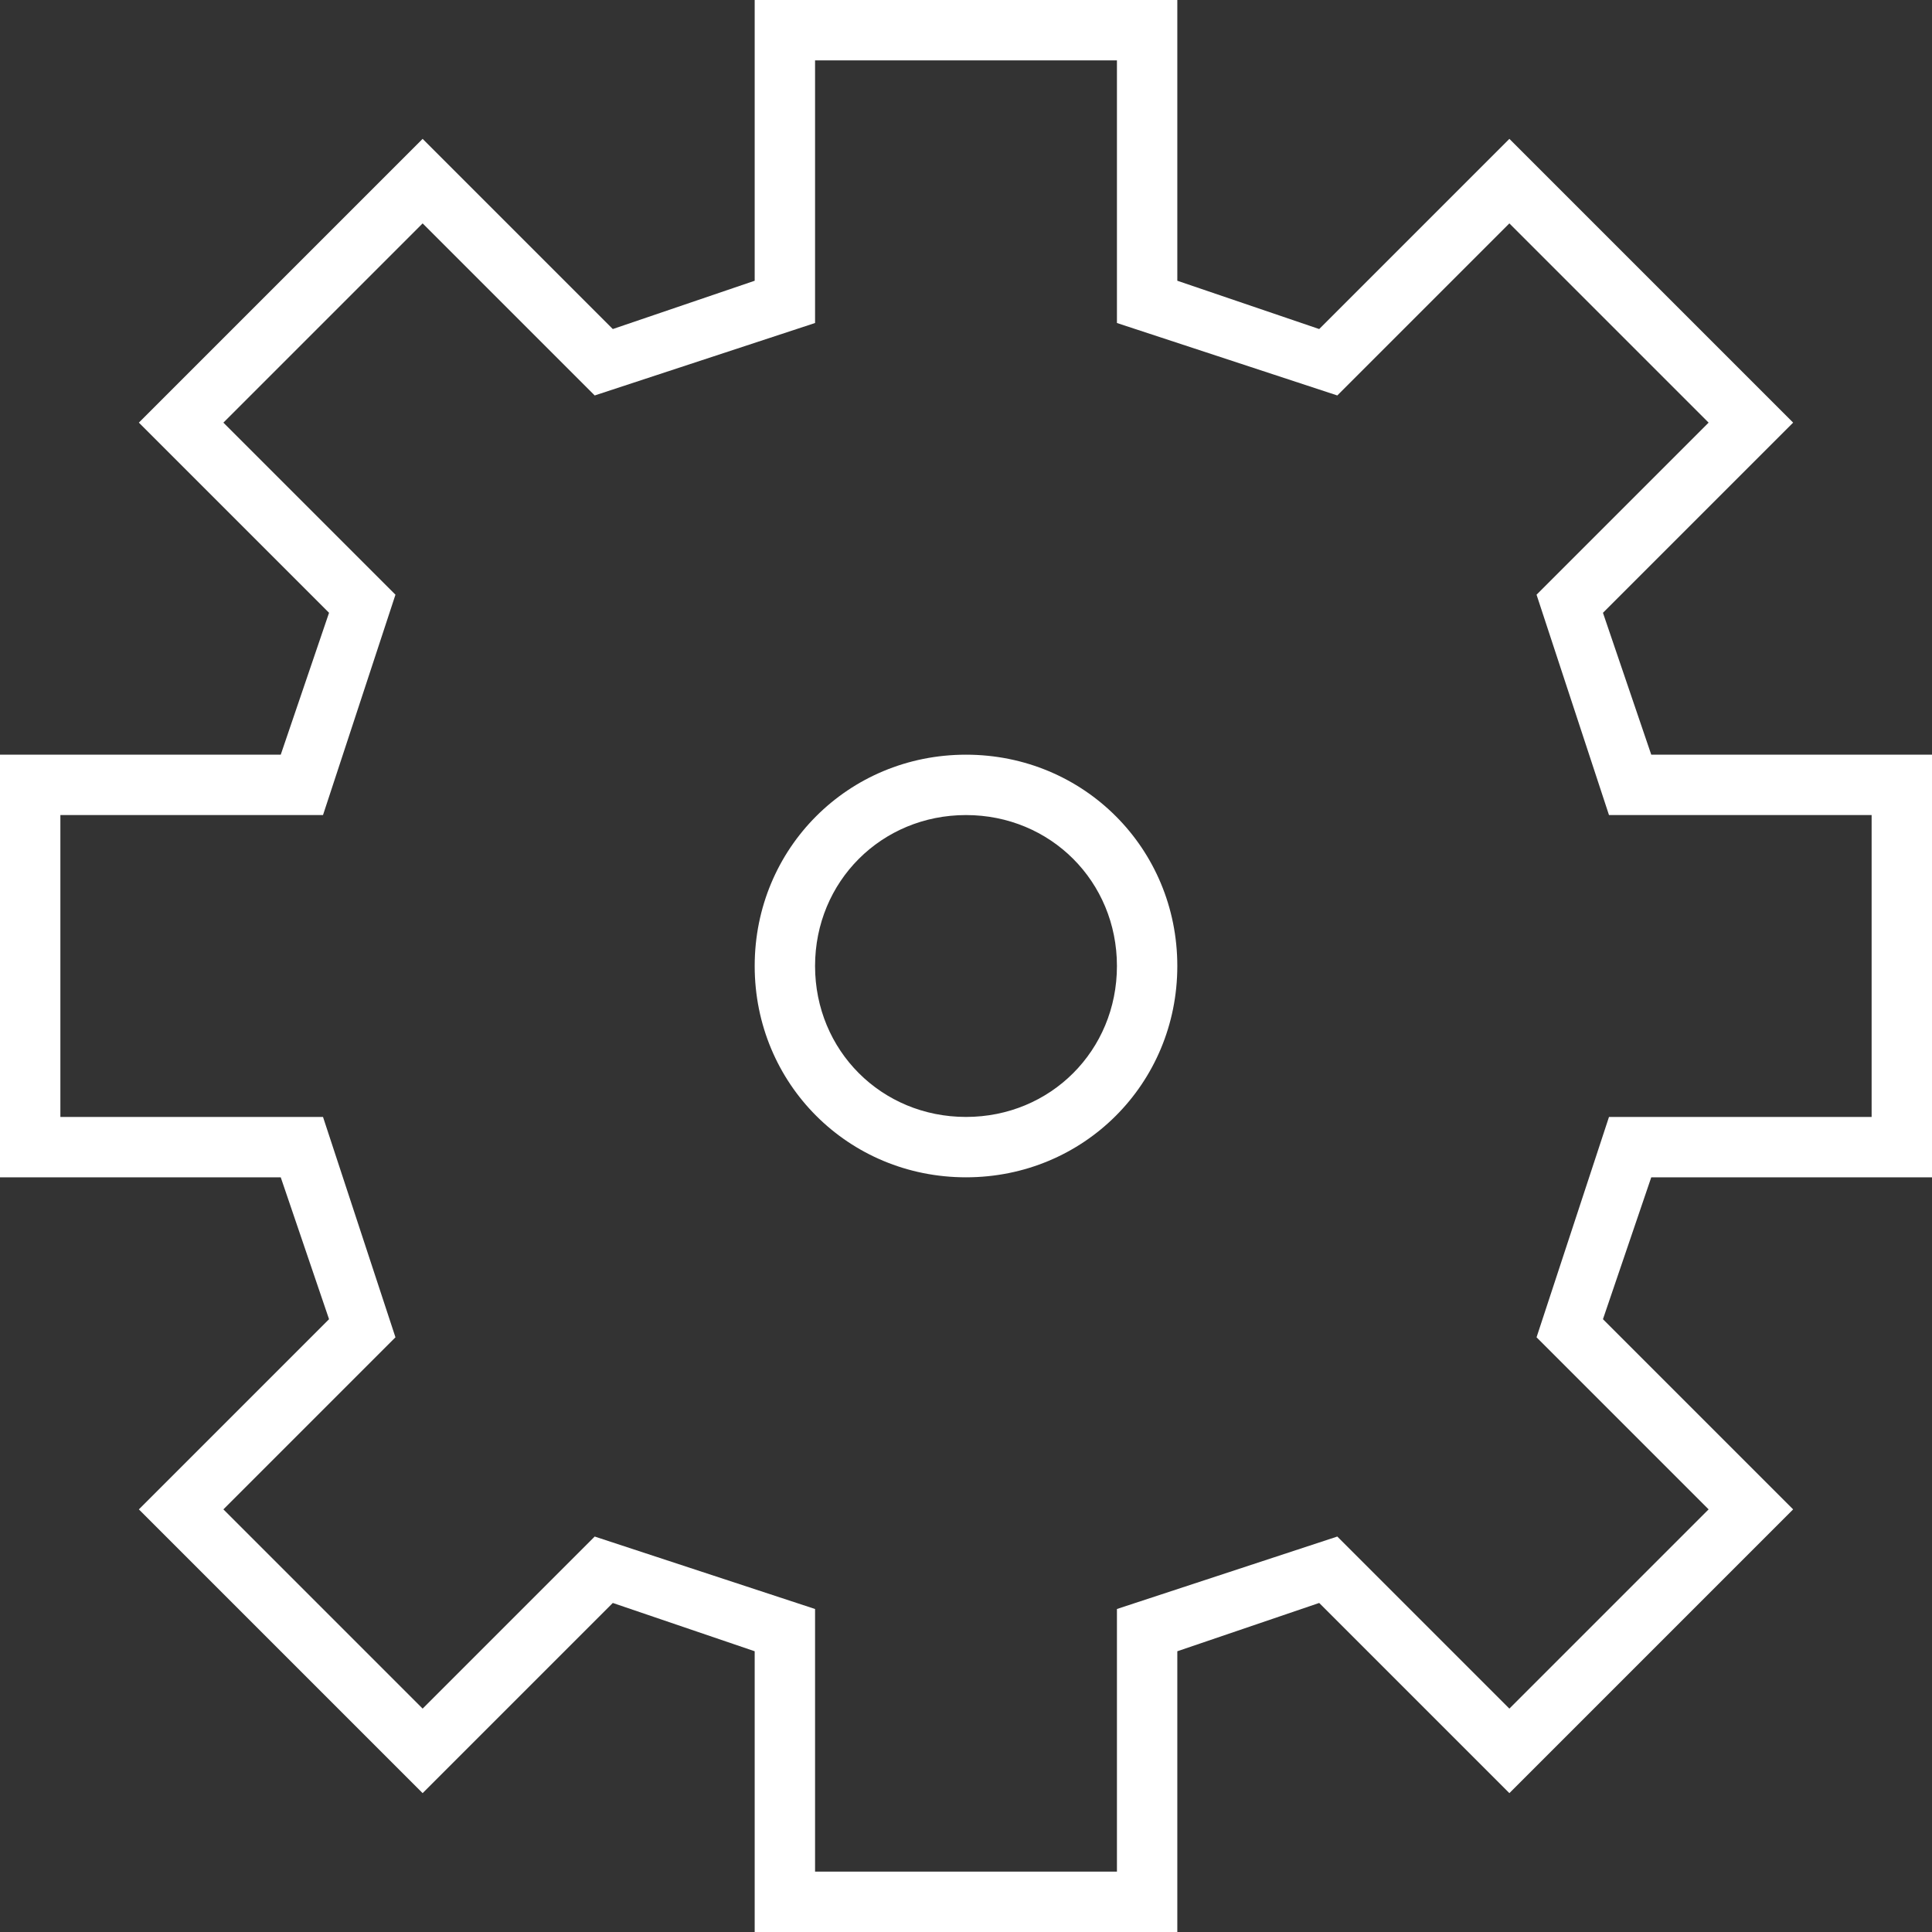 <svg xmlns="http://www.w3.org/2000/svg" viewBox="7 -7 64 64" enable-background="new 7 -7 64 64"><rect x="7" y="-7" width="64" height="64" fill="#333333" stroke="none"/><style type="text/css">.st0{fill:#FFFFFF;}</style><path class="st0" d="M46 57H32v-9.3l-4.7-1.6-6.3 6.3-9.4-9.4 6.3-6.3-1.6-4.7H7V18h9.3l1.6-4.7L11.6 7 21-2.4l6.3 6.3L32 2.3V-7h14v9.3l4.7 1.6L57-2.4 66.4 7l-6.3 6.3 1.6 4.7H71v14h-9.3l-1.6 4.7 6.3 6.3-9.4 9.4-6.3-6.3-4.7 1.6V57zm-12-2h10v-8.7l7.3-2.4 5.7 5.7 6.6-6.6-5.7-5.7 2.4-7.3H69V20h-8.7l-2.4-7.3L63.6 7 57 .4l-5.7 5.7L44 3.7V-5H34v8.7l-7.3 2.4L21 .4 14.4 7l5.7 5.7-2.4 7.3H9v10h8.7l2.4 7.3-5.7 5.7 6.6 6.6 5.7-5.7 7.3 2.4V55zm5-23c-3.9 0-7-3.1-7-7s3.1-7 7-7 7 3.1 7 7-3.1 7-7 7zm0-12c-2.8 0-5 2.2-5 5s2.2 5 5 5 5-2.2 5-5-2.2-5-5-5z"/></svg>